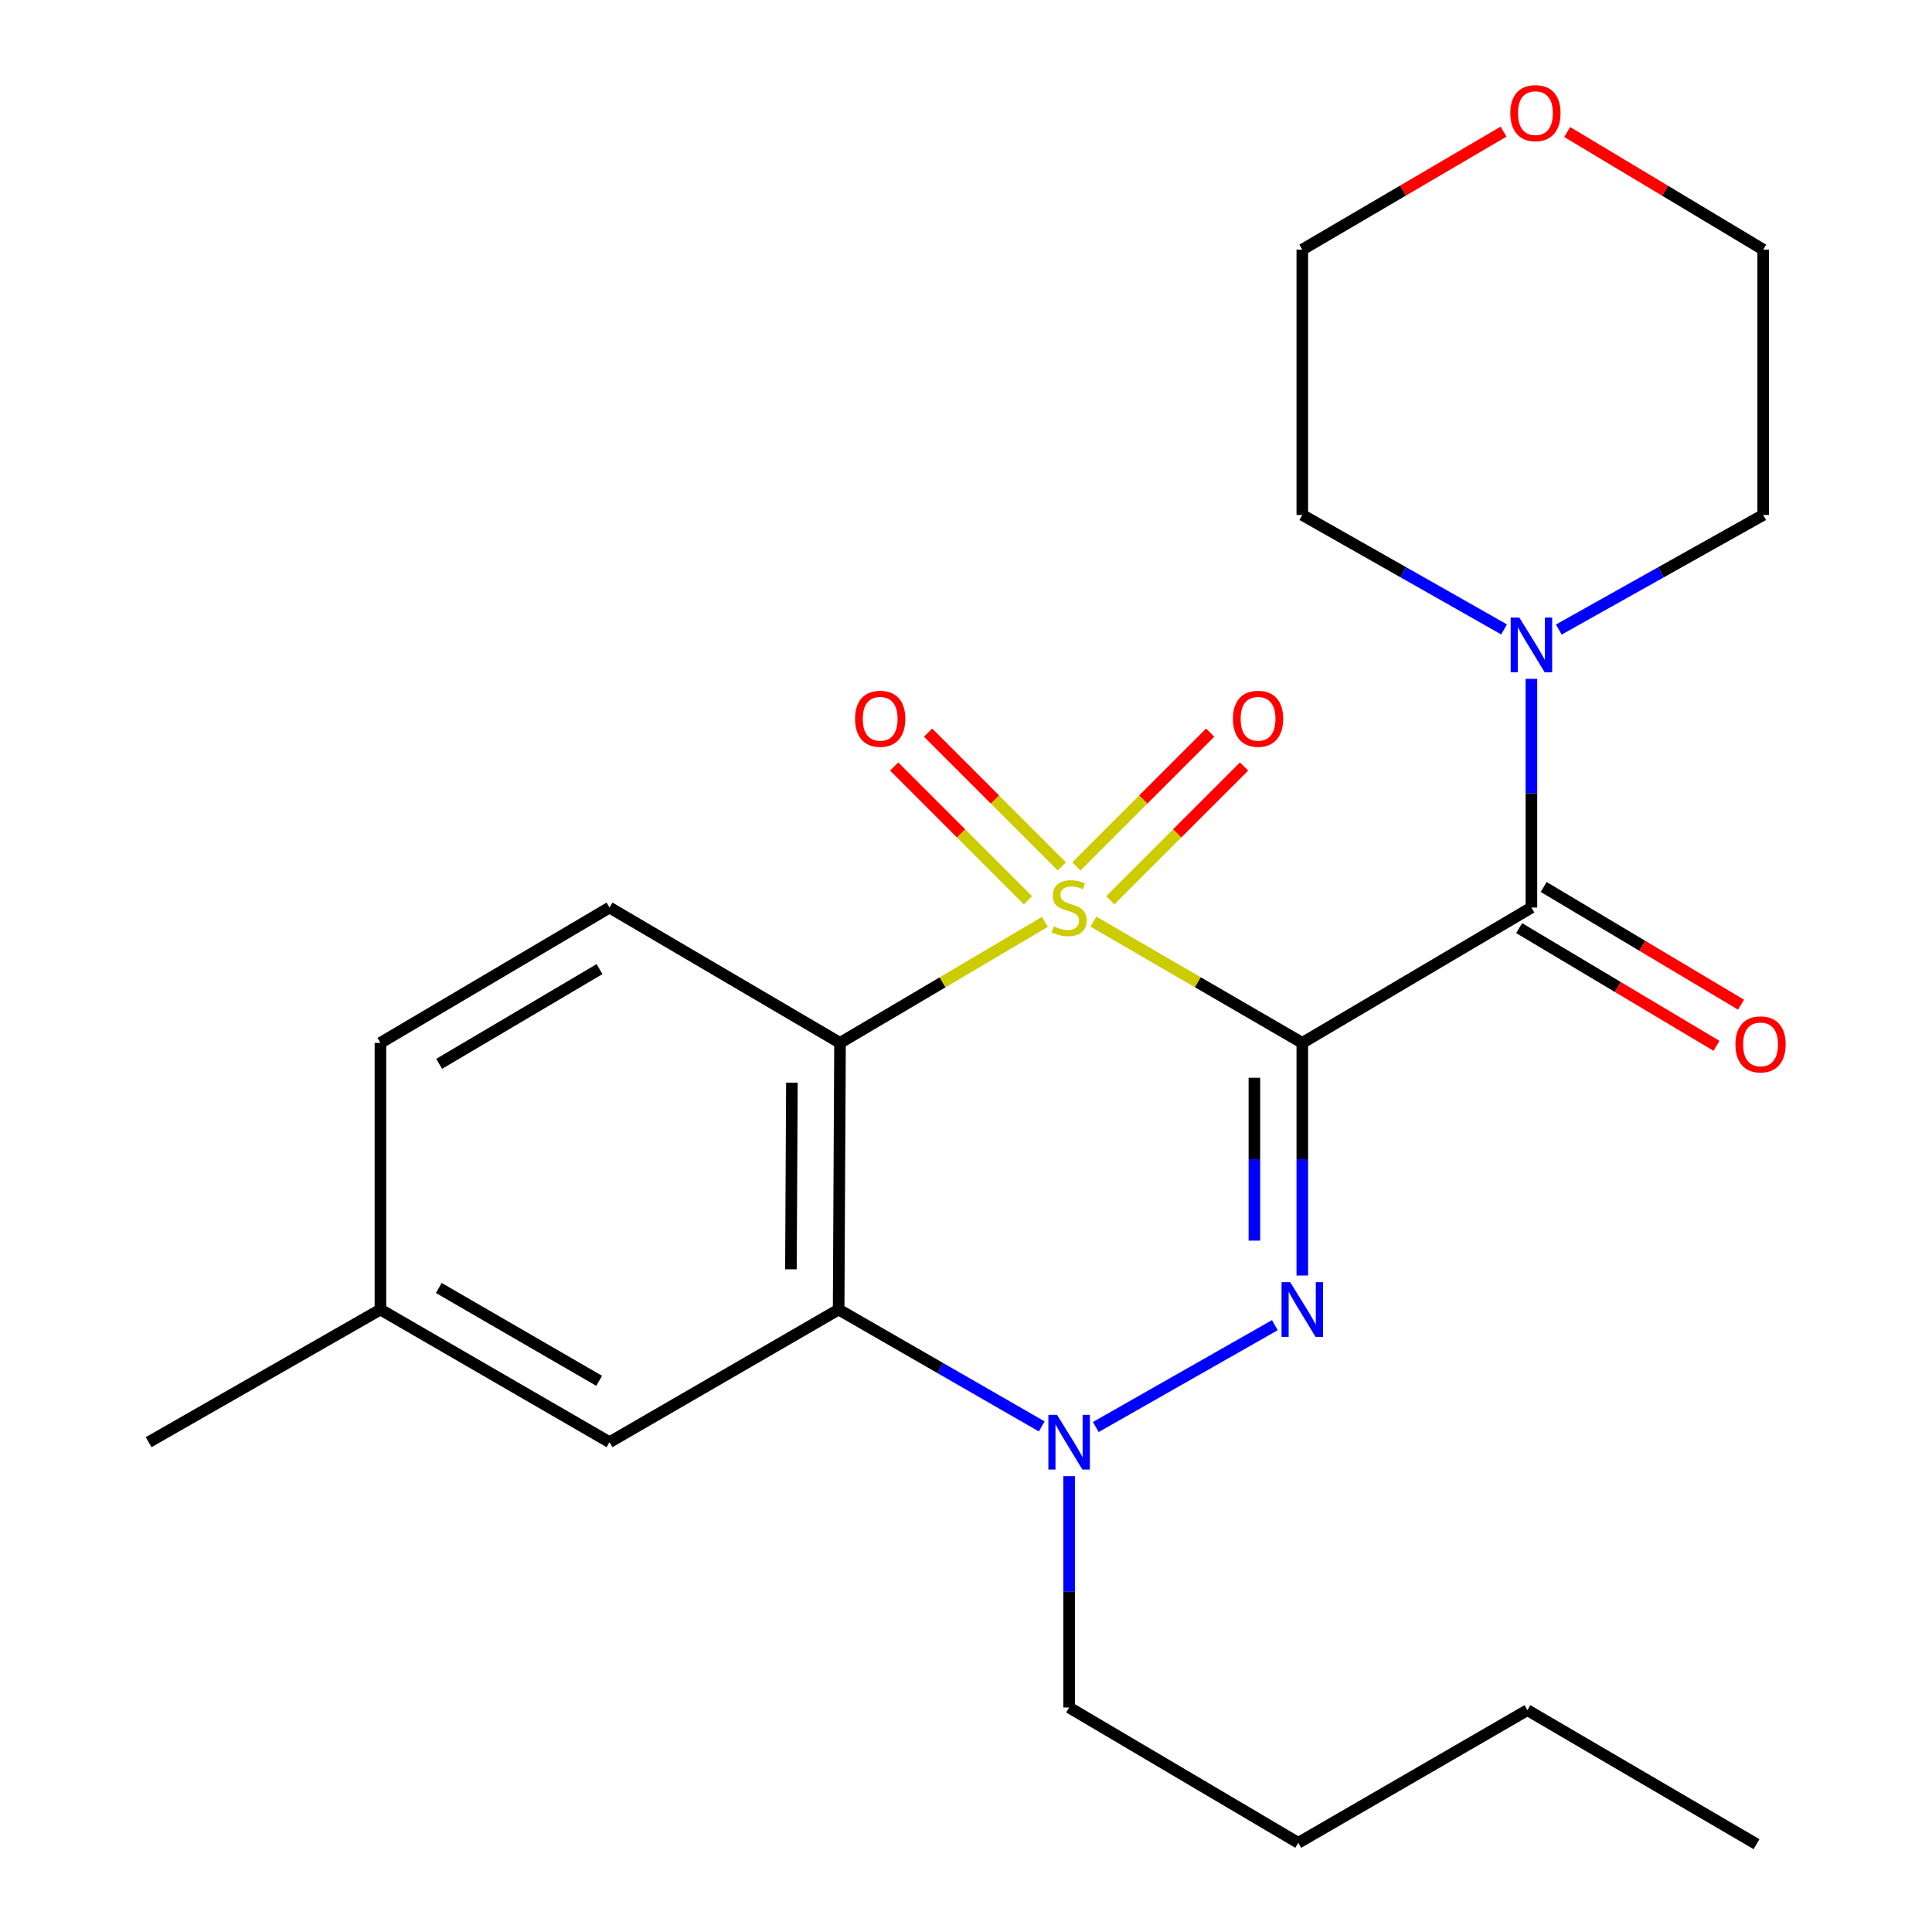 <?xml version='1.0' encoding='iso-8859-1'?>
<svg version='1.1' baseProfile='full'
              xmlns='http://www.w3.org/2000/svg'
                      xmlns:rdkit='http://www.rdkit.org/xml'
                      xmlns:xlink='http://www.w3.org/1999/xlink'
                  xml:space='preserve'
width='1000px' height='1000px' viewBox='0 0 1000 1000'>
<!-- END OF HEADER -->
<rect style='opacity:1.0;fill:#FFFFFF;stroke:none' width='1000' height='1000' x='0' y='0'> </rect>
<path class='bond-0' d='M 565.946,477.043 L 620.008,508.419' style='fill:none;fill-rule:evenodd;stroke:#CCCC00;stroke-width:6px;stroke-linecap:butt;stroke-linejoin:miter;stroke-opacity:1' />
<path class='bond-0' d='M 620.008,508.419 L 674.07,539.795' style='fill:none;fill-rule:evenodd;stroke:#000000;stroke-width:6px;stroke-linecap:butt;stroke-linejoin:miter;stroke-opacity:1' />
<path class='bond-2' d='M 540.854,477.146 L 487.824,508.47' style='fill:none;fill-rule:evenodd;stroke:#CCCC00;stroke-width:6px;stroke-linecap:butt;stroke-linejoin:miter;stroke-opacity:1' />
<path class='bond-2' d='M 487.824,508.47 L 434.793,539.795' style='fill:none;fill-rule:evenodd;stroke:#000000;stroke-width:6px;stroke-linecap:butt;stroke-linejoin:miter;stroke-opacity:1' />
<path class='bond-7' d='M 549.608,448.443 L 514.987,413.822' style='fill:none;fill-rule:evenodd;stroke:#CCCC00;stroke-width:6px;stroke-linecap:butt;stroke-linejoin:miter;stroke-opacity:1' />
<path class='bond-7' d='M 514.987,413.822 L 480.366,379.201' style='fill:none;fill-rule:evenodd;stroke:#FF0000;stroke-width:6px;stroke-linecap:butt;stroke-linejoin:miter;stroke-opacity:1' />
<path class='bond-7' d='M 532.072,465.979 L 497.451,431.358' style='fill:none;fill-rule:evenodd;stroke:#CCCC00;stroke-width:6px;stroke-linecap:butt;stroke-linejoin:miter;stroke-opacity:1' />
<path class='bond-7' d='M 497.451,431.358 L 462.83,396.737' style='fill:none;fill-rule:evenodd;stroke:#FF0000;stroke-width:6px;stroke-linecap:butt;stroke-linejoin:miter;stroke-opacity:1' />
<path class='bond-8' d='M 574.683,465.979 L 609.304,431.358' style='fill:none;fill-rule:evenodd;stroke:#CCCC00;stroke-width:6px;stroke-linecap:butt;stroke-linejoin:miter;stroke-opacity:1' />
<path class='bond-8' d='M 609.304,431.358 L 643.926,396.737' style='fill:none;fill-rule:evenodd;stroke:#FF0000;stroke-width:6px;stroke-linecap:butt;stroke-linejoin:miter;stroke-opacity:1' />
<path class='bond-8' d='M 557.147,448.443 L 591.768,413.822' style='fill:none;fill-rule:evenodd;stroke:#CCCC00;stroke-width:6px;stroke-linecap:butt;stroke-linejoin:miter;stroke-opacity:1' />
<path class='bond-8' d='M 591.768,413.822 L 626.39,379.201' style='fill:none;fill-rule:evenodd;stroke:#FF0000;stroke-width:6px;stroke-linecap:butt;stroke-linejoin:miter;stroke-opacity:1' />
<path class='bond-1' d='M 674.07,539.795 L 674.07,600.002' style='fill:none;fill-rule:evenodd;stroke:#000000;stroke-width:6px;stroke-linecap:butt;stroke-linejoin:miter;stroke-opacity:1' />
<path class='bond-1' d='M 674.07,600.002 L 674.07,660.209' style='fill:none;fill-rule:evenodd;stroke:#0000FF;stroke-width:6px;stroke-linecap:butt;stroke-linejoin:miter;stroke-opacity:1' />
<path class='bond-1' d='M 649.271,557.857 L 649.271,600.002' style='fill:none;fill-rule:evenodd;stroke:#000000;stroke-width:6px;stroke-linecap:butt;stroke-linejoin:miter;stroke-opacity:1' />
<path class='bond-1' d='M 649.271,600.002 L 649.271,642.147' style='fill:none;fill-rule:evenodd;stroke:#0000FF;stroke-width:6px;stroke-linecap:butt;stroke-linejoin:miter;stroke-opacity:1' />
<path class='bond-4' d='M 674.07,539.795 L 792.655,469.749' style='fill:none;fill-rule:evenodd;stroke:#000000;stroke-width:6px;stroke-linecap:butt;stroke-linejoin:miter;stroke-opacity:1' />
<path class='bond-24' d='M 659.859,685.904 L 567.18,738.623' style='fill:none;fill-rule:evenodd;stroke:#0000FF;stroke-width:6px;stroke-linecap:butt;stroke-linejoin:miter;stroke-opacity:1' />
<path class='bond-5' d='M 434.793,539.795 L 434.076,677.82' style='fill:none;fill-rule:evenodd;stroke:#000000;stroke-width:6px;stroke-linecap:butt;stroke-linejoin:miter;stroke-opacity:1' />
<path class='bond-5' d='M 409.886,560.37 L 409.384,656.987' style='fill:none;fill-rule:evenodd;stroke:#000000;stroke-width:6px;stroke-linecap:butt;stroke-linejoin:miter;stroke-opacity:1' />
<path class='bond-9' d='M 434.793,539.795 L 315.492,469.749' style='fill:none;fill-rule:evenodd;stroke:#000000;stroke-width:6px;stroke-linecap:butt;stroke-linejoin:miter;stroke-opacity:1' />
<path class='bond-3' d='M 539.197,738.314 L 486.636,708.067' style='fill:none;fill-rule:evenodd;stroke:#0000FF;stroke-width:6px;stroke-linecap:butt;stroke-linejoin:miter;stroke-opacity:1' />
<path class='bond-3' d='M 486.636,708.067 L 434.076,677.82' style='fill:none;fill-rule:evenodd;stroke:#000000;stroke-width:6px;stroke-linecap:butt;stroke-linejoin:miter;stroke-opacity:1' />
<path class='bond-14' d='M 553.378,764.067 L 553.378,823.932' style='fill:none;fill-rule:evenodd;stroke:#0000FF;stroke-width:6px;stroke-linecap:butt;stroke-linejoin:miter;stroke-opacity:1' />
<path class='bond-14' d='M 553.378,823.932 L 553.378,883.797' style='fill:none;fill-rule:evenodd;stroke:#000000;stroke-width:6px;stroke-linecap:butt;stroke-linejoin:miter;stroke-opacity:1' />
<path class='bond-6' d='M 792.655,469.749 L 792.655,410.556' style='fill:none;fill-rule:evenodd;stroke:#000000;stroke-width:6px;stroke-linecap:butt;stroke-linejoin:miter;stroke-opacity:1' />
<path class='bond-6' d='M 792.655,410.556 L 792.655,351.363' style='fill:none;fill-rule:evenodd;stroke:#0000FF;stroke-width:6px;stroke-linecap:butt;stroke-linejoin:miter;stroke-opacity:1' />
<path class='bond-11' d='M 786.304,480.398 L 837.377,510.86' style='fill:none;fill-rule:evenodd;stroke:#000000;stroke-width:6px;stroke-linecap:butt;stroke-linejoin:miter;stroke-opacity:1' />
<path class='bond-11' d='M 837.377,510.86 L 888.45,541.321' style='fill:none;fill-rule:evenodd;stroke:#FF0000;stroke-width:6px;stroke-linecap:butt;stroke-linejoin:miter;stroke-opacity:1' />
<path class='bond-11' d='M 799.007,459.099 L 850.08,489.56' style='fill:none;fill-rule:evenodd;stroke:#000000;stroke-width:6px;stroke-linecap:butt;stroke-linejoin:miter;stroke-opacity:1' />
<path class='bond-11' d='M 850.08,489.56 L 901.153,520.021' style='fill:none;fill-rule:evenodd;stroke:#FF0000;stroke-width:6px;stroke-linecap:butt;stroke-linejoin:miter;stroke-opacity:1' />
<path class='bond-10' d='M 434.076,677.82 L 315.492,746.474' style='fill:none;fill-rule:evenodd;stroke:#000000;stroke-width:6px;stroke-linecap:butt;stroke-linejoin:miter;stroke-opacity:1' />
<path class='bond-16' d='M 778.507,325.779 L 726.289,296.16' style='fill:none;fill-rule:evenodd;stroke:#0000FF;stroke-width:6px;stroke-linecap:butt;stroke-linejoin:miter;stroke-opacity:1' />
<path class='bond-16' d='M 726.289,296.16 L 674.07,266.541' style='fill:none;fill-rule:evenodd;stroke:#000000;stroke-width:6px;stroke-linecap:butt;stroke-linejoin:miter;stroke-opacity:1' />
<path class='bond-17' d='M 806.834,325.855 L 859.733,296.198' style='fill:none;fill-rule:evenodd;stroke:#0000FF;stroke-width:6px;stroke-linecap:butt;stroke-linejoin:miter;stroke-opacity:1' />
<path class='bond-17' d='M 859.733,296.198 L 912.632,266.541' style='fill:none;fill-rule:evenodd;stroke:#000000;stroke-width:6px;stroke-linecap:butt;stroke-linejoin:miter;stroke-opacity:1' />
<path class='bond-13' d='M 315.492,469.749 L 196.907,539.795' style='fill:none;fill-rule:evenodd;stroke:#000000;stroke-width:6px;stroke-linecap:butt;stroke-linejoin:miter;stroke-opacity:1' />
<path class='bond-13' d='M 310.317,501.609 L 227.307,550.641' style='fill:none;fill-rule:evenodd;stroke:#000000;stroke-width:6px;stroke-linecap:butt;stroke-linejoin:miter;stroke-opacity:1' />
<path class='bond-25' d='M 315.492,746.474 L 196.907,677.82' style='fill:none;fill-rule:evenodd;stroke:#000000;stroke-width:6px;stroke-linecap:butt;stroke-linejoin:miter;stroke-opacity:1' />
<path class='bond-25' d='M 310.129,714.714 L 227.12,666.656' style='fill:none;fill-rule:evenodd;stroke:#000000;stroke-width:6px;stroke-linecap:butt;stroke-linejoin:miter;stroke-opacity:1' />
<path class='bond-12' d='M 811.173,68.33 L 861.902,98.761' style='fill:none;fill-rule:evenodd;stroke:#FF0000;stroke-width:6px;stroke-linecap:butt;stroke-linejoin:miter;stroke-opacity:1' />
<path class='bond-12' d='M 861.902,98.761 L 912.632,129.191' style='fill:none;fill-rule:evenodd;stroke:#000000;stroke-width:6px;stroke-linecap:butt;stroke-linejoin:miter;stroke-opacity:1' />
<path class='bond-26' d='M 778.239,68.139 L 726.155,98.665' style='fill:none;fill-rule:evenodd;stroke:#FF0000;stroke-width:6px;stroke-linecap:butt;stroke-linejoin:miter;stroke-opacity:1' />
<path class='bond-26' d='M 726.155,98.665 L 674.07,129.191' style='fill:none;fill-rule:evenodd;stroke:#000000;stroke-width:6px;stroke-linecap:butt;stroke-linejoin:miter;stroke-opacity:1' />
<path class='bond-15' d='M 196.907,539.795 L 196.907,677.82' style='fill:none;fill-rule:evenodd;stroke:#000000;stroke-width:6px;stroke-linecap:butt;stroke-linejoin:miter;stroke-opacity:1' />
<path class='bond-21' d='M 553.378,883.797 L 671.976,953.843' style='fill:none;fill-rule:evenodd;stroke:#000000;stroke-width:6px;stroke-linecap:butt;stroke-linejoin:miter;stroke-opacity:1' />
<path class='bond-20' d='M 196.907,677.82 L 76.93,746.474' style='fill:none;fill-rule:evenodd;stroke:#000000;stroke-width:6px;stroke-linecap:butt;stroke-linejoin:miter;stroke-opacity:1' />
<path class='bond-18' d='M 674.07,266.541 L 674.07,129.191' style='fill:none;fill-rule:evenodd;stroke:#000000;stroke-width:6px;stroke-linecap:butt;stroke-linejoin:miter;stroke-opacity:1' />
<path class='bond-19' d='M 912.632,266.541 L 912.632,129.191' style='fill:none;fill-rule:evenodd;stroke:#000000;stroke-width:6px;stroke-linecap:butt;stroke-linejoin:miter;stroke-opacity:1' />
<path class='bond-22' d='M 671.976,953.843 L 790.589,885.175' style='fill:none;fill-rule:evenodd;stroke:#000000;stroke-width:6px;stroke-linecap:butt;stroke-linejoin:miter;stroke-opacity:1' />
<path class='bond-23' d='M 790.589,885.175 L 909.173,954.545' style='fill:none;fill-rule:evenodd;stroke:#000000;stroke-width:6px;stroke-linecap:butt;stroke-linejoin:miter;stroke-opacity:1' />
<path  class='atom-0' d='M 545.378 479.469
Q 545.698 479.589, 547.018 480.149
Q 548.338 480.709, 549.778 481.069
Q 551.258 481.389, 552.698 481.389
Q 555.378 481.389, 556.938 480.109
Q 558.498 478.789, 558.498 476.509
Q 558.498 474.949, 557.698 473.989
Q 556.938 473.029, 555.738 472.509
Q 554.538 471.989, 552.538 471.389
Q 550.018 470.629, 548.498 469.909
Q 547.018 469.189, 545.938 467.669
Q 544.898 466.149, 544.898 463.589
Q 544.898 460.029, 547.298 457.829
Q 549.738 455.629, 554.538 455.629
Q 557.818 455.629, 561.538 457.189
L 560.618 460.269
Q 557.218 458.869, 554.658 458.869
Q 551.898 458.869, 550.378 460.029
Q 548.858 461.149, 548.898 463.109
Q 548.898 464.629, 549.658 465.549
Q 550.458 466.469, 551.578 466.989
Q 552.738 467.509, 554.658 468.109
Q 557.218 468.909, 558.738 469.709
Q 560.258 470.509, 561.338 472.149
Q 562.458 473.749, 562.458 476.509
Q 562.458 480.429, 559.818 482.549
Q 557.218 484.629, 552.858 484.629
Q 550.338 484.629, 548.418 484.069
Q 546.538 483.549, 544.298 482.629
L 545.378 479.469
' fill='#CCCC00'/>
<path  class='atom-2' d='M 667.81 663.66
L 677.09 678.66
Q 678.01 680.14, 679.49 682.82
Q 680.97 685.5, 681.05 685.66
L 681.05 663.66
L 684.81 663.66
L 684.81 691.98
L 680.93 691.98
L 670.97 675.58
Q 669.81 673.66, 668.57 671.46
Q 667.37 669.26, 667.01 668.58
L 667.01 691.98
L 663.33 691.98
L 663.33 663.66
L 667.81 663.66
' fill='#0000FF'/>
<path  class='atom-4' d='M 547.118 732.314
L 556.398 747.314
Q 557.318 748.794, 558.798 751.474
Q 560.278 754.154, 560.358 754.314
L 560.358 732.314
L 564.118 732.314
L 564.118 760.634
L 560.238 760.634
L 550.278 744.234
Q 549.118 742.314, 547.878 740.114
Q 546.678 737.914, 546.318 737.234
L 546.318 760.634
L 542.638 760.634
L 542.638 732.314
L 547.118 732.314
' fill='#0000FF'/>
<path  class='atom-7' d='M 786.395 319.644
L 795.675 334.644
Q 796.595 336.124, 798.075 338.804
Q 799.555 341.484, 799.635 341.644
L 799.635 319.644
L 803.395 319.644
L 803.395 347.964
L 799.515 347.964
L 789.555 331.564
Q 788.395 329.644, 787.155 327.444
Q 785.955 325.244, 785.595 324.564
L 785.595 347.964
L 781.915 347.964
L 781.915 319.644
L 786.395 319.644
' fill='#0000FF'/>
<path  class='atom-8' d='M 442.583 372.035
Q 442.583 365.235, 445.943 361.435
Q 449.303 357.635, 455.583 357.635
Q 461.863 357.635, 465.223 361.435
Q 468.583 365.235, 468.583 372.035
Q 468.583 378.915, 465.183 382.835
Q 461.783 386.715, 455.583 386.715
Q 449.343 386.715, 445.943 382.835
Q 442.583 378.955, 442.583 372.035
M 455.583 383.515
Q 459.903 383.515, 462.223 380.635
Q 464.583 377.715, 464.583 372.035
Q 464.583 366.475, 462.223 363.675
Q 459.903 360.835, 455.583 360.835
Q 451.263 360.835, 448.903 363.635
Q 446.583 366.435, 446.583 372.035
Q 446.583 377.755, 448.903 380.635
Q 451.263 383.515, 455.583 383.515
' fill='#FF0000'/>
<path  class='atom-9' d='M 638.172 372.035
Q 638.172 365.235, 641.532 361.435
Q 644.892 357.635, 651.172 357.635
Q 657.452 357.635, 660.812 361.435
Q 664.172 365.235, 664.172 372.035
Q 664.172 378.915, 660.772 382.835
Q 657.372 386.715, 651.172 386.715
Q 644.932 386.715, 641.532 382.835
Q 638.172 378.955, 638.172 372.035
M 651.172 383.515
Q 655.492 383.515, 657.812 380.635
Q 660.172 377.715, 660.172 372.035
Q 660.172 366.475, 657.812 363.675
Q 655.492 360.835, 651.172 360.835
Q 646.852 360.835, 644.492 363.635
Q 642.172 366.435, 642.172 372.035
Q 642.172 377.755, 644.492 380.635
Q 646.852 383.515, 651.172 383.515
' fill='#FF0000'/>
<path  class='atom-12' d='M 898.254 540.564
Q 898.254 533.764, 901.614 529.964
Q 904.974 526.164, 911.254 526.164
Q 917.534 526.164, 920.894 529.964
Q 924.254 533.764, 924.254 540.564
Q 924.254 547.444, 920.854 551.364
Q 917.454 555.244, 911.254 555.244
Q 905.014 555.244, 901.614 551.364
Q 898.254 547.484, 898.254 540.564
M 911.254 552.044
Q 915.574 552.044, 917.894 549.164
Q 920.254 546.244, 920.254 540.564
Q 920.254 535.004, 917.894 532.204
Q 915.574 529.364, 911.254 529.364
Q 906.934 529.364, 904.574 532.164
Q 902.254 534.964, 902.254 540.564
Q 902.254 546.284, 904.574 549.164
Q 906.934 552.044, 911.254 552.044
' fill='#FF0000'/>
<path  class='atom-13' d='M 781.736 58.55
Q 781.736 51.75, 785.096 47.95
Q 788.456 44.15, 794.736 44.15
Q 801.016 44.15, 804.376 47.95
Q 807.736 51.75, 807.736 58.55
Q 807.736 65.43, 804.336 69.35
Q 800.936 73.23, 794.736 73.23
Q 788.496 73.23, 785.096 69.35
Q 781.736 65.47, 781.736 58.55
M 794.736 70.03
Q 799.056 70.03, 801.376 67.15
Q 803.736 64.23, 803.736 58.55
Q 803.736 52.99, 801.376 50.19
Q 799.056 47.35, 794.736 47.35
Q 790.416 47.35, 788.056 50.15
Q 785.736 52.95, 785.736 58.55
Q 785.736 64.27, 788.056 67.15
Q 790.416 70.03, 794.736 70.03
' fill='#FF0000'/>
</svg>
